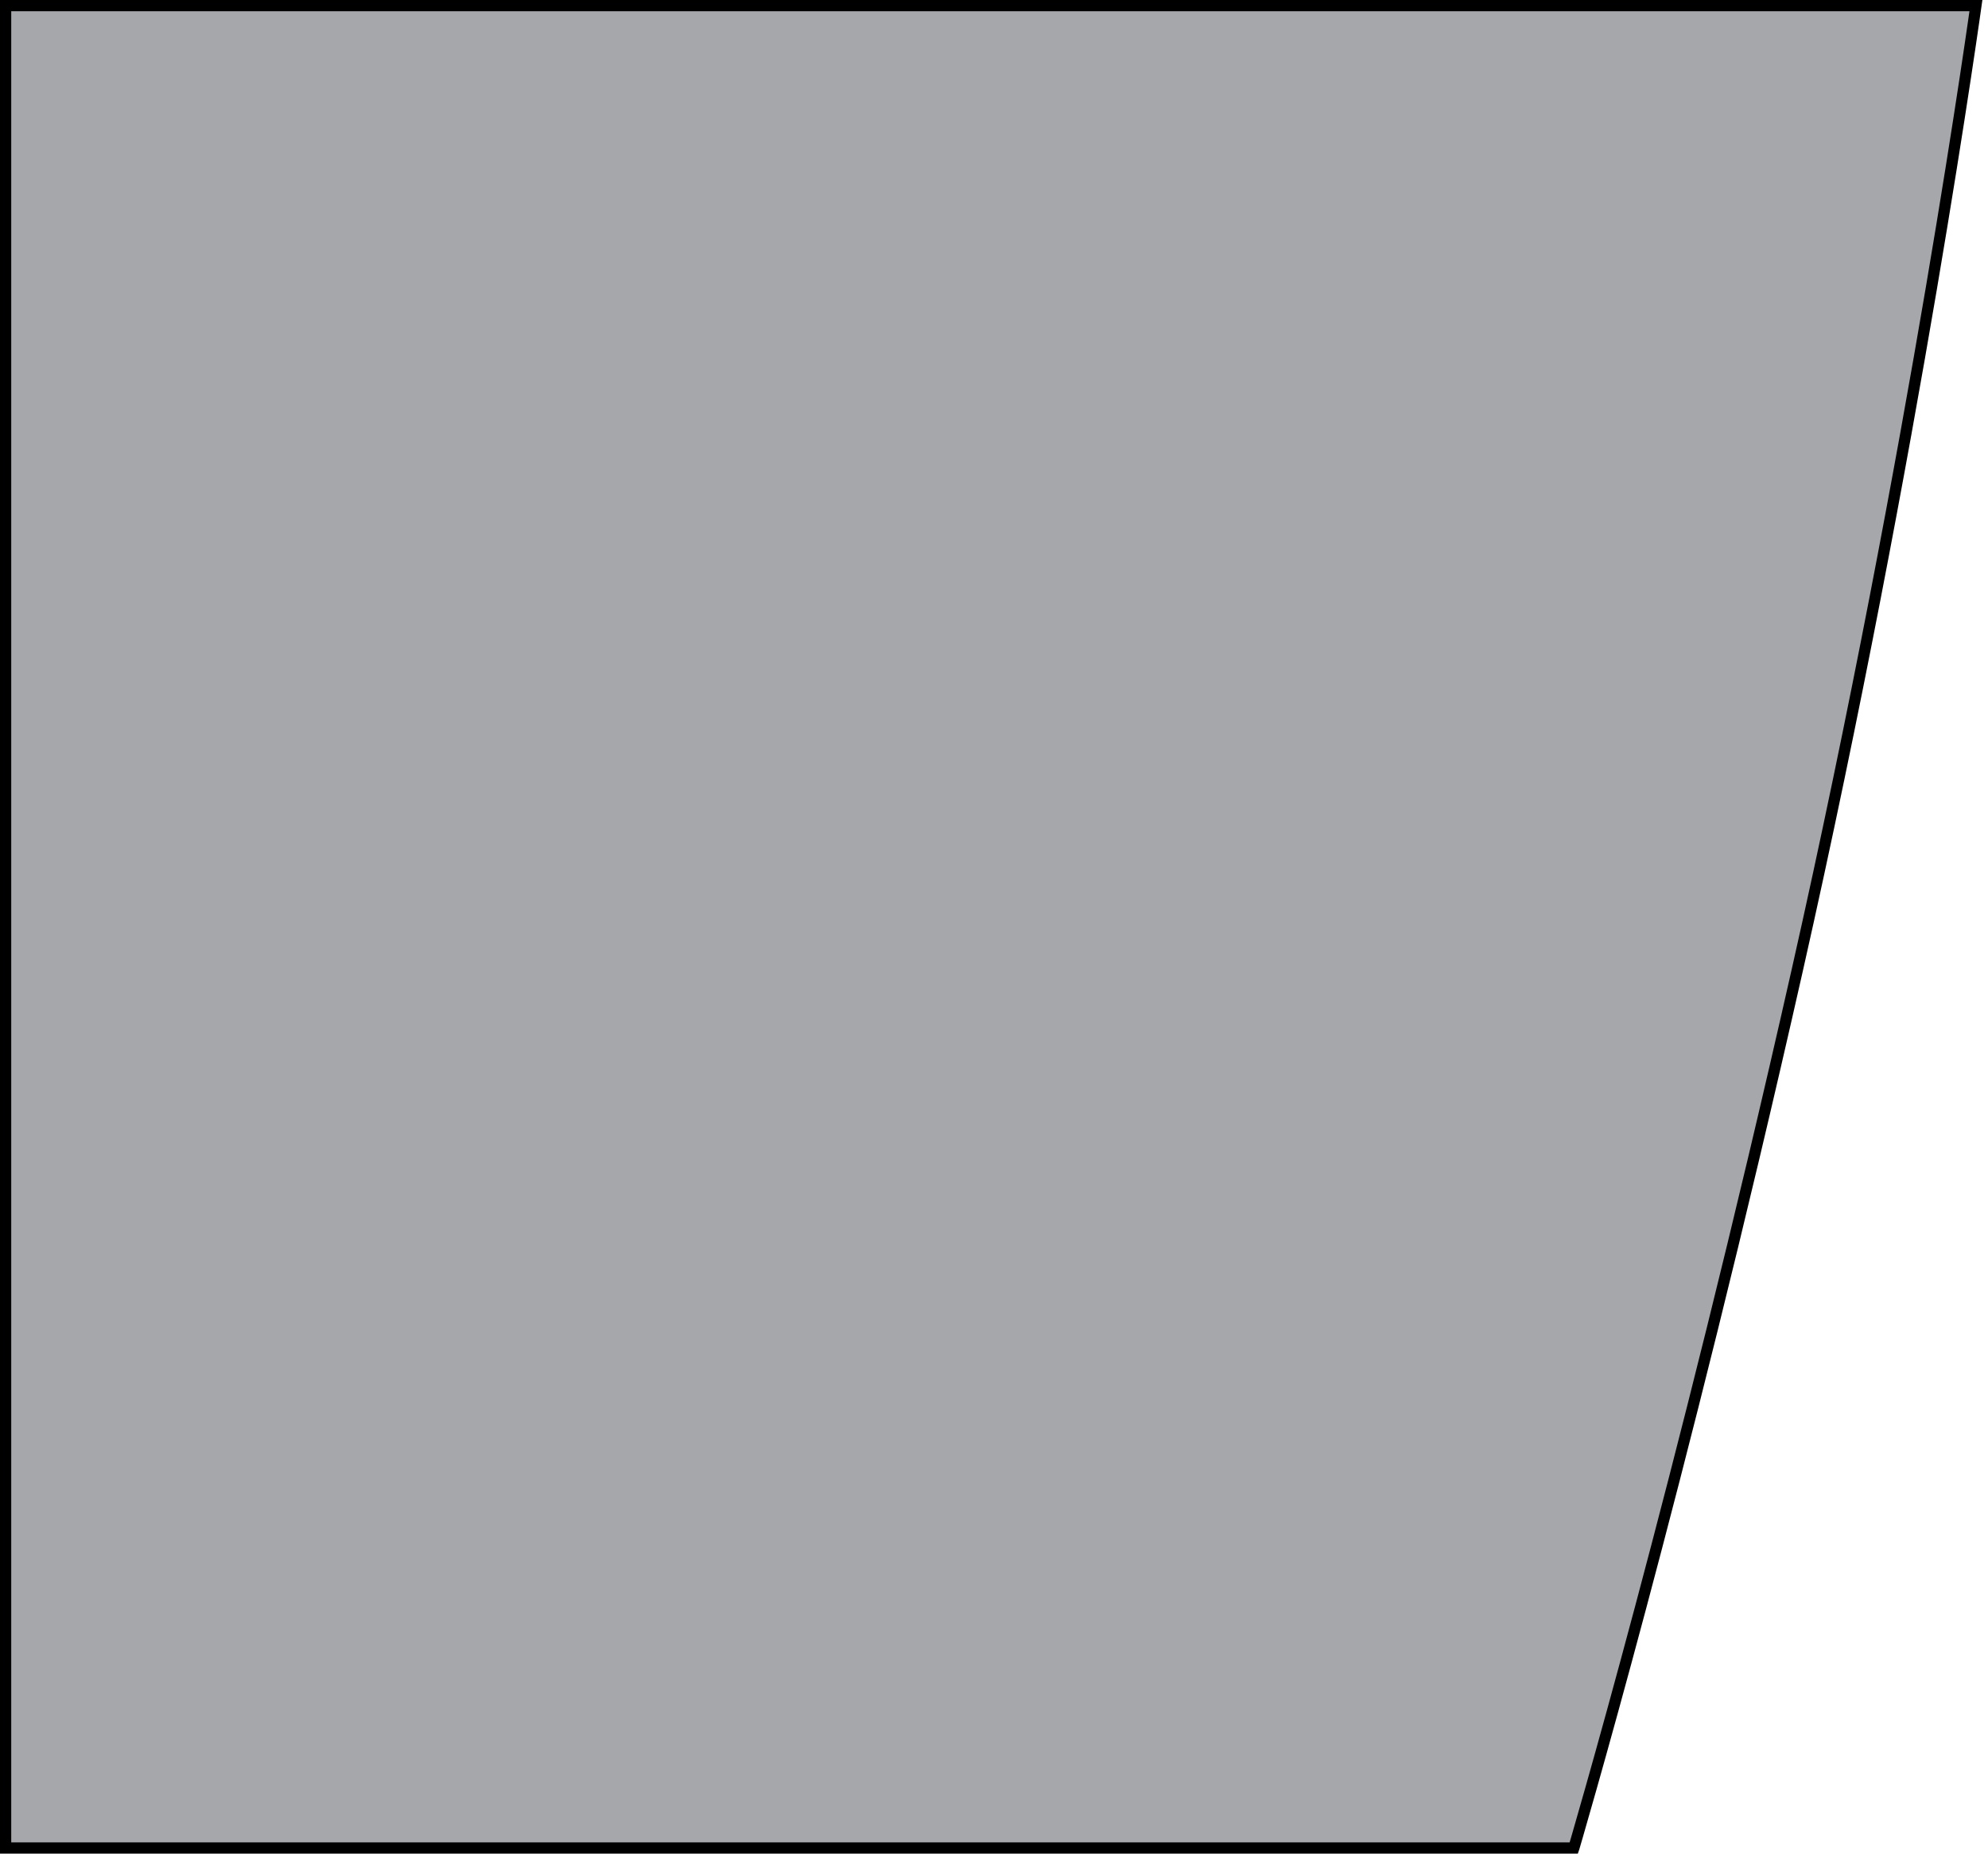 <?xml version="1.0" encoding="UTF-8"?> <svg xmlns="http://www.w3.org/2000/svg" width="177" height="165" viewBox="0 0 177 165" fill="none"> <path d="M0.5 0.5H175.925C175.883 0.799 175.824 1.214 175.748 1.738C175.578 2.922 175.322 4.665 174.982 6.902C174.303 11.376 173.288 17.826 171.945 25.729C169.258 41.535 165.26 63.151 160.012 86.39C154.764 109.632 149.766 129.251 146.079 143.059C144.236 149.962 142.721 155.413 141.667 159.137C141.14 160.999 140.729 162.43 140.449 163.395C140.309 163.877 140.202 164.243 140.13 164.488L140.126 164.5H0.5V0.5Z" fill="#4C5159" fill-opacity="0.5" stroke="black"></path> </svg> 